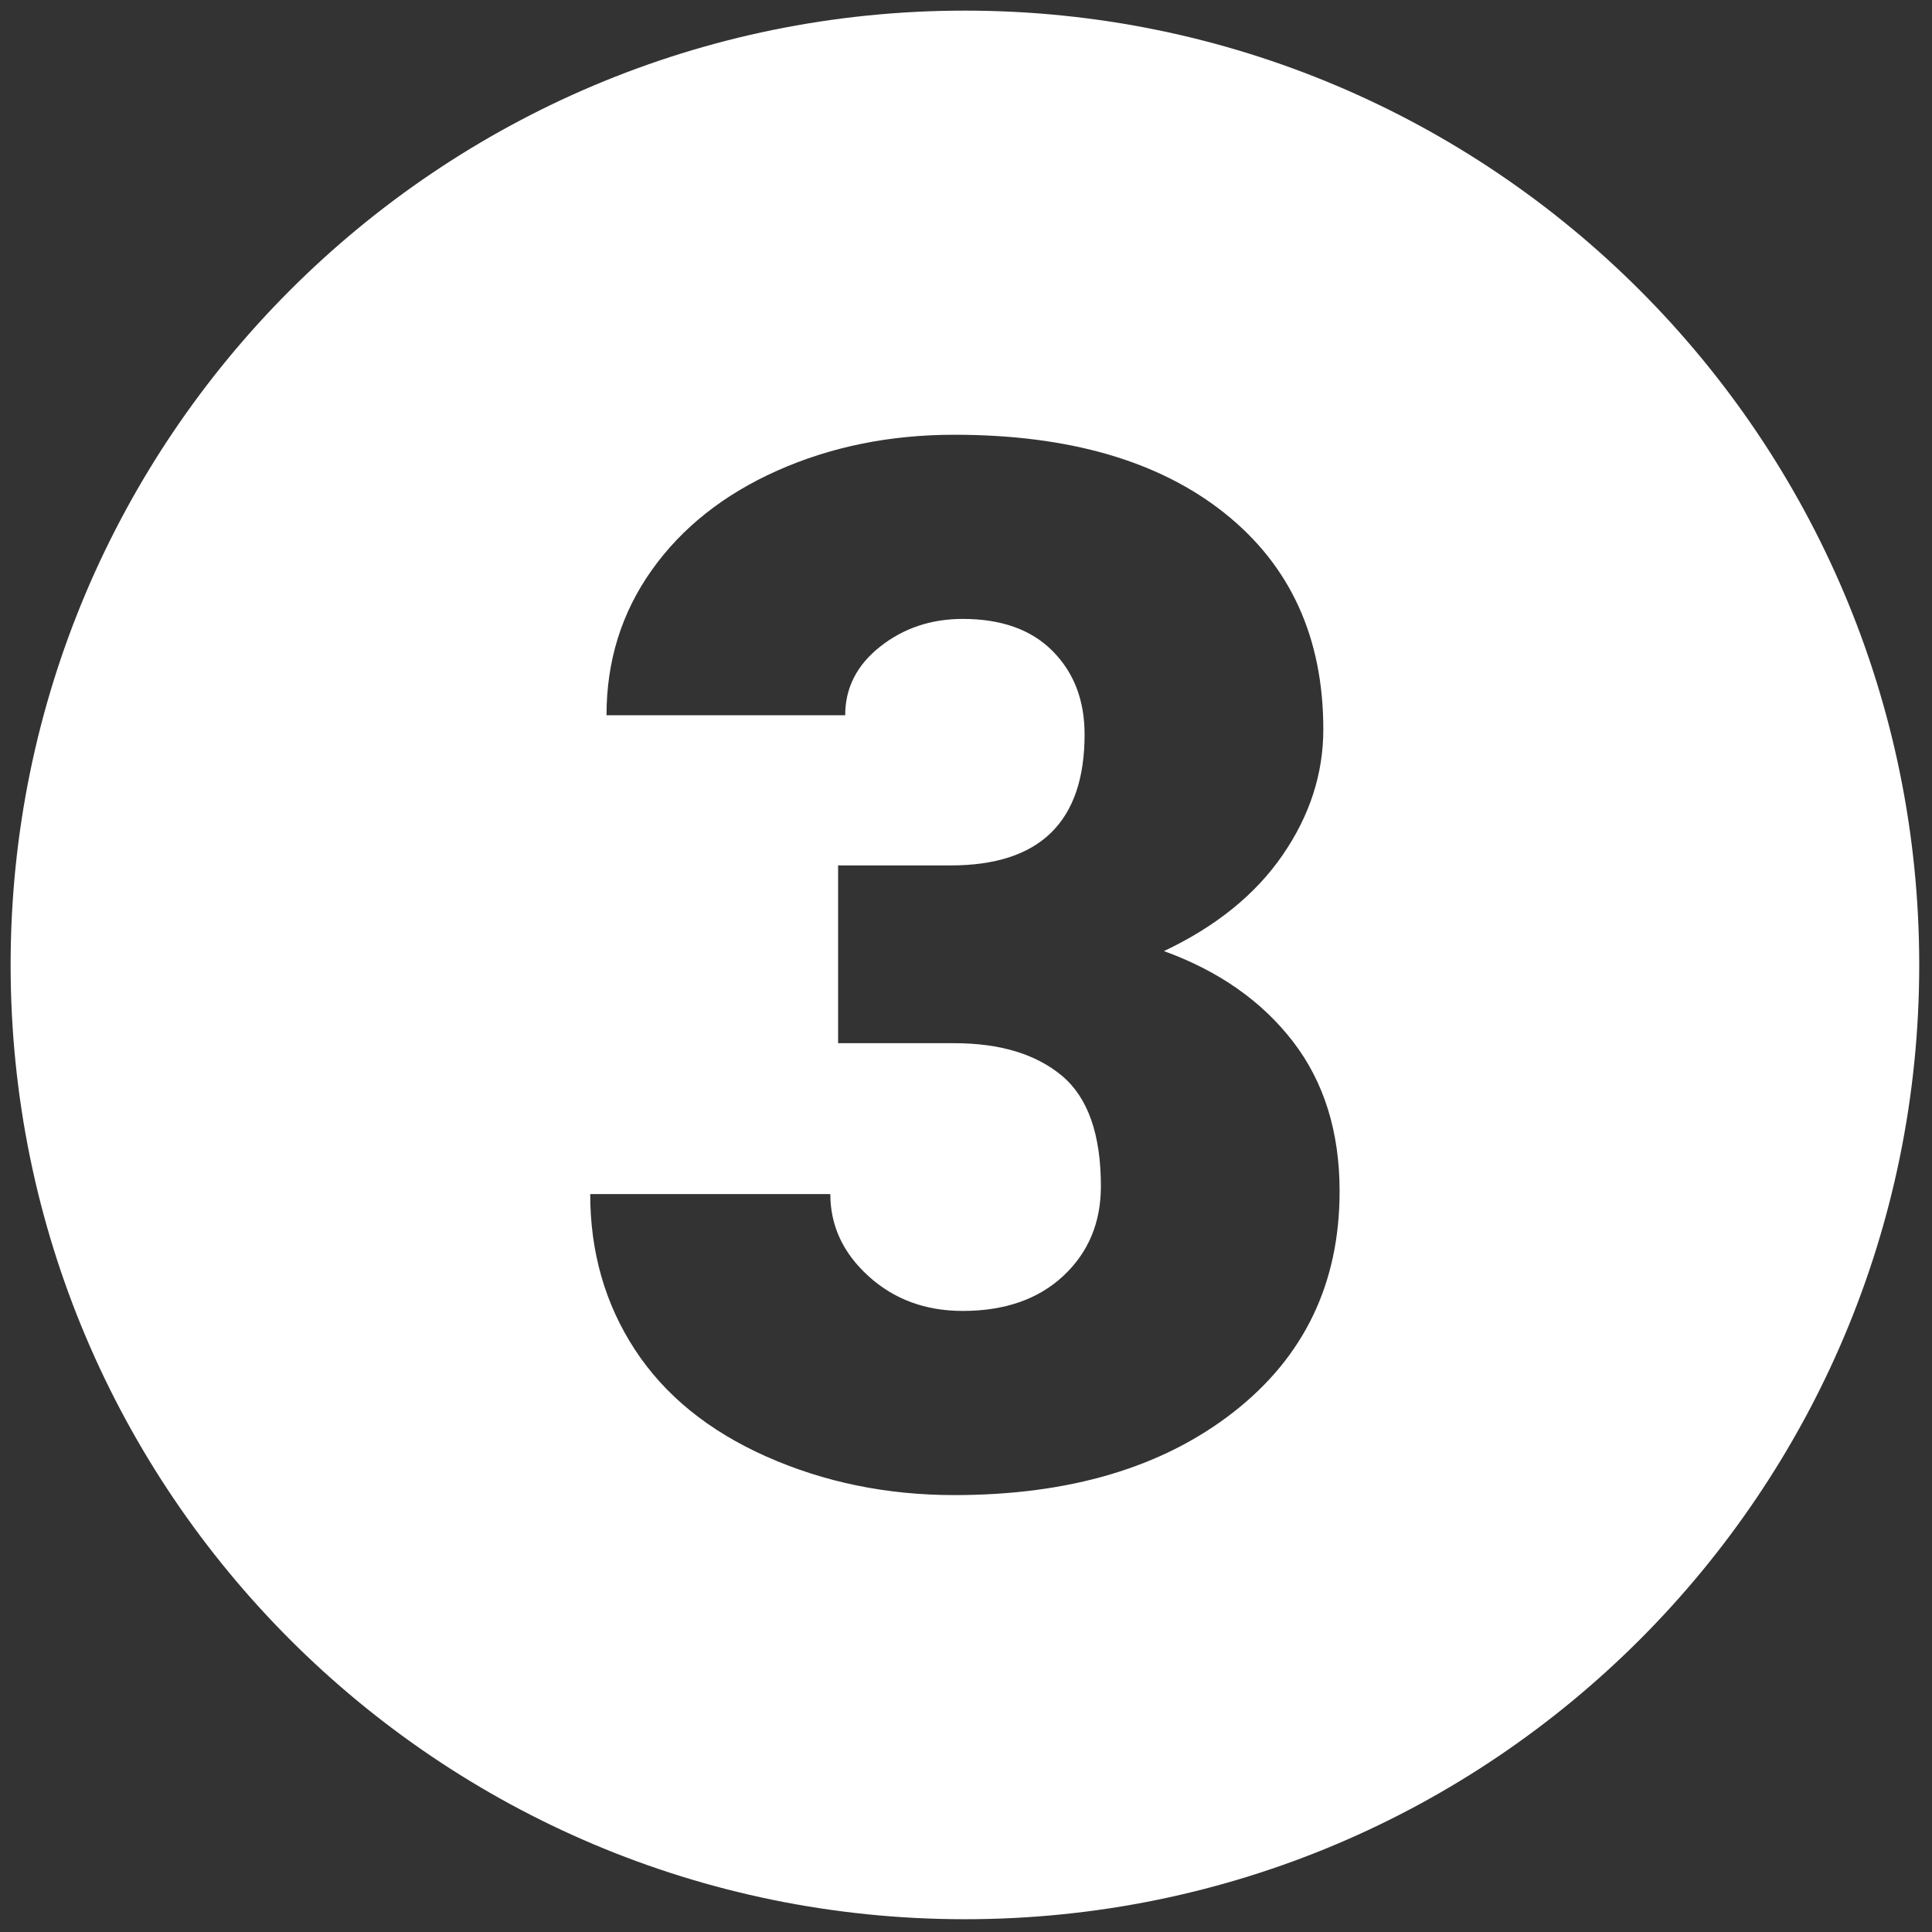 <svg xmlns="http://www.w3.org/2000/svg" xmlns:xlink="http://www.w3.org/1999/xlink" version="1.1" width="256" height="256" viewBox="0 0 256 256" xml:space="preserve">

<rect x="0" y="0" width="256" height="256" fill="#333333" stroke="none"/>

<defs>
</defs>
<g style="stroke: none; stroke-width: 0; stroke-dasharray: none; stroke-linecap: butt; stroke-linejoin: miter; stroke-miterlimit: 10; fill: none; fill-rule: nonzero; opacity: 1;" transform="translate(1.407 1.407) scale(2.81 2.81)" >
	<path d="M 45 0 C 20.147 0 0 20.147 0 45 c 0 24.853 20.147 45 45 45 s 45 -20.147 45 -45 C 90 20.147 69.853 0 45 0 z M 57.659 66.092 C 54.319 68.698 49.932 70 44.499 70 c -3.185 0 -6.141 -0.607 -8.868 -1.82 c -2.728 -1.214 -4.793 -2.895 -6.196 -5.043 c -1.403 -2.149 -2.104 -4.594 -2.104 -7.332 h 11.322 c 0 1.493 0.601 2.784 1.804 3.874 c 1.202 1.091 2.683 1.637 4.442 1.637 c 1.981 0 3.562 -0.552 4.743 -1.653 c 1.179 -1.103 1.77 -2.51 1.77 -4.225 c 0 -2.449 -0.613 -4.186 -1.837 -5.211 c -1.225 -1.023 -2.918 -1.536 -5.077 -1.536 h -5.478 v -8.383 h 5.311 c 4.208 0 6.312 -2.06 6.312 -6.179 c 0 -1.603 -0.5 -2.911 -1.503 -3.925 c -1.002 -1.013 -2.416 -1.52 -4.241 -1.52 c -1.492 0 -2.789 0.434 -3.892 1.303 c -1.102 0.868 -1.653 1.949 -1.653 3.239 H 28.099 c 0 -2.56 0.712 -4.843 2.137 -6.847 c 1.425 -2.004 3.401 -3.568 5.928 -4.693 C 38.693 20.563 41.47 20 44.499 20 c 5.411 0 9.664 1.236 12.759 3.707 c 3.094 2.472 4.642 5.868 4.642 10.187 c 0 2.093 -0.64 4.069 -1.921 5.928 c -1.28 1.86 -3.145 3.368 -5.594 4.526 c 2.582 0.936 4.61 2.355 6.079 4.259 c 1.468 1.904 2.204 4.259 2.204 7.065 C 62.669 60.013 60.998 63.487 57.659 66.092 z" style="stroke: none; stroke-width: 1; stroke-dasharray: none; stroke-linecap: butt; stroke-linejoin: miter; stroke-miterlimit: 10; fill: rgb(255,255,255); fill-rule: nonzero; opacity: 1;" transform=" matrix(1 0 0 1 0 0) " stroke-linecap="round" />
</g>
</svg>